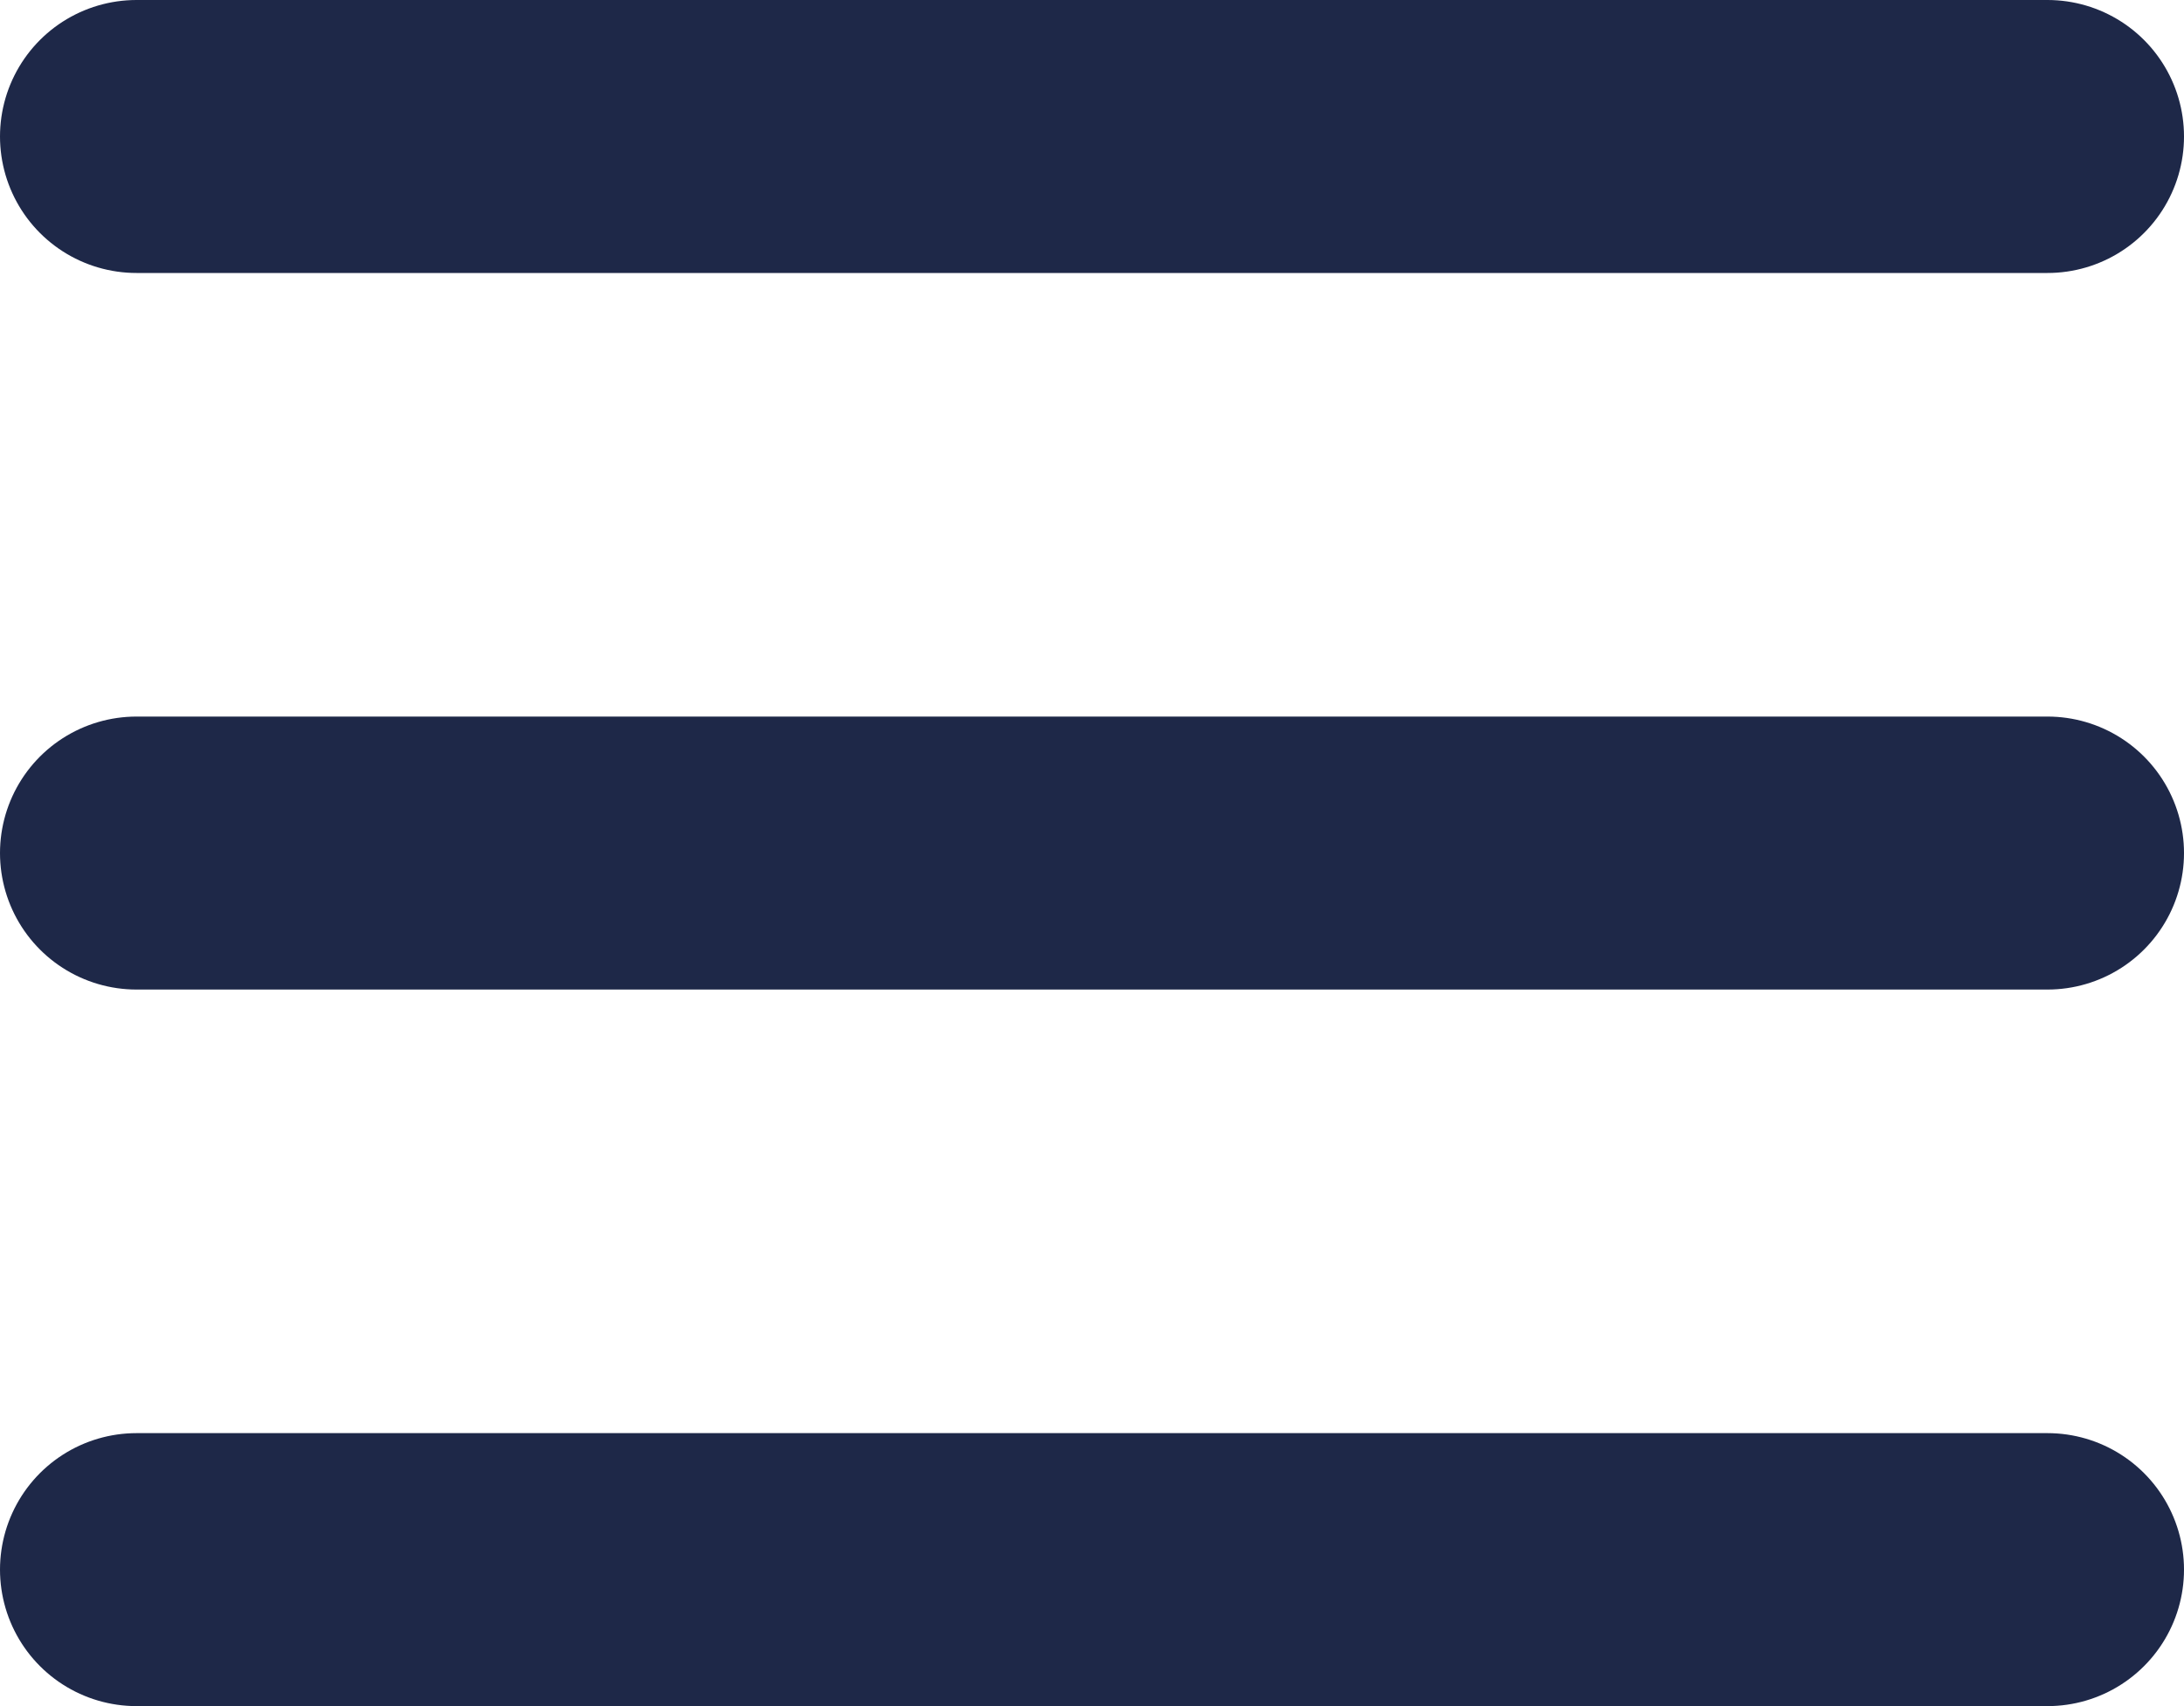 <svg width="32" height="25" viewBox="0 0 32 25" fill="none" xmlns="http://www.w3.org/2000/svg">
<g clip-path="url(#clip0_206_2)">
<path d="M2 2H30" stroke="#1E2848" stroke-width="4" stroke-linecap="round" stroke-linejoin="round"/>
<path d="M2 12.5H30" stroke="#1E2848" stroke-width="4" stroke-linecap="round" stroke-linejoin="round"/>
<path d="M2 23H30" stroke="#1E2848" stroke-width="4" stroke-linecap="round" stroke-linejoin="round"/>
</g>
<defs>
<clipPath id="clip0_206_2">
<rect width="32" height="25" fill="white"/>
</clipPath>
</defs>
</svg>
